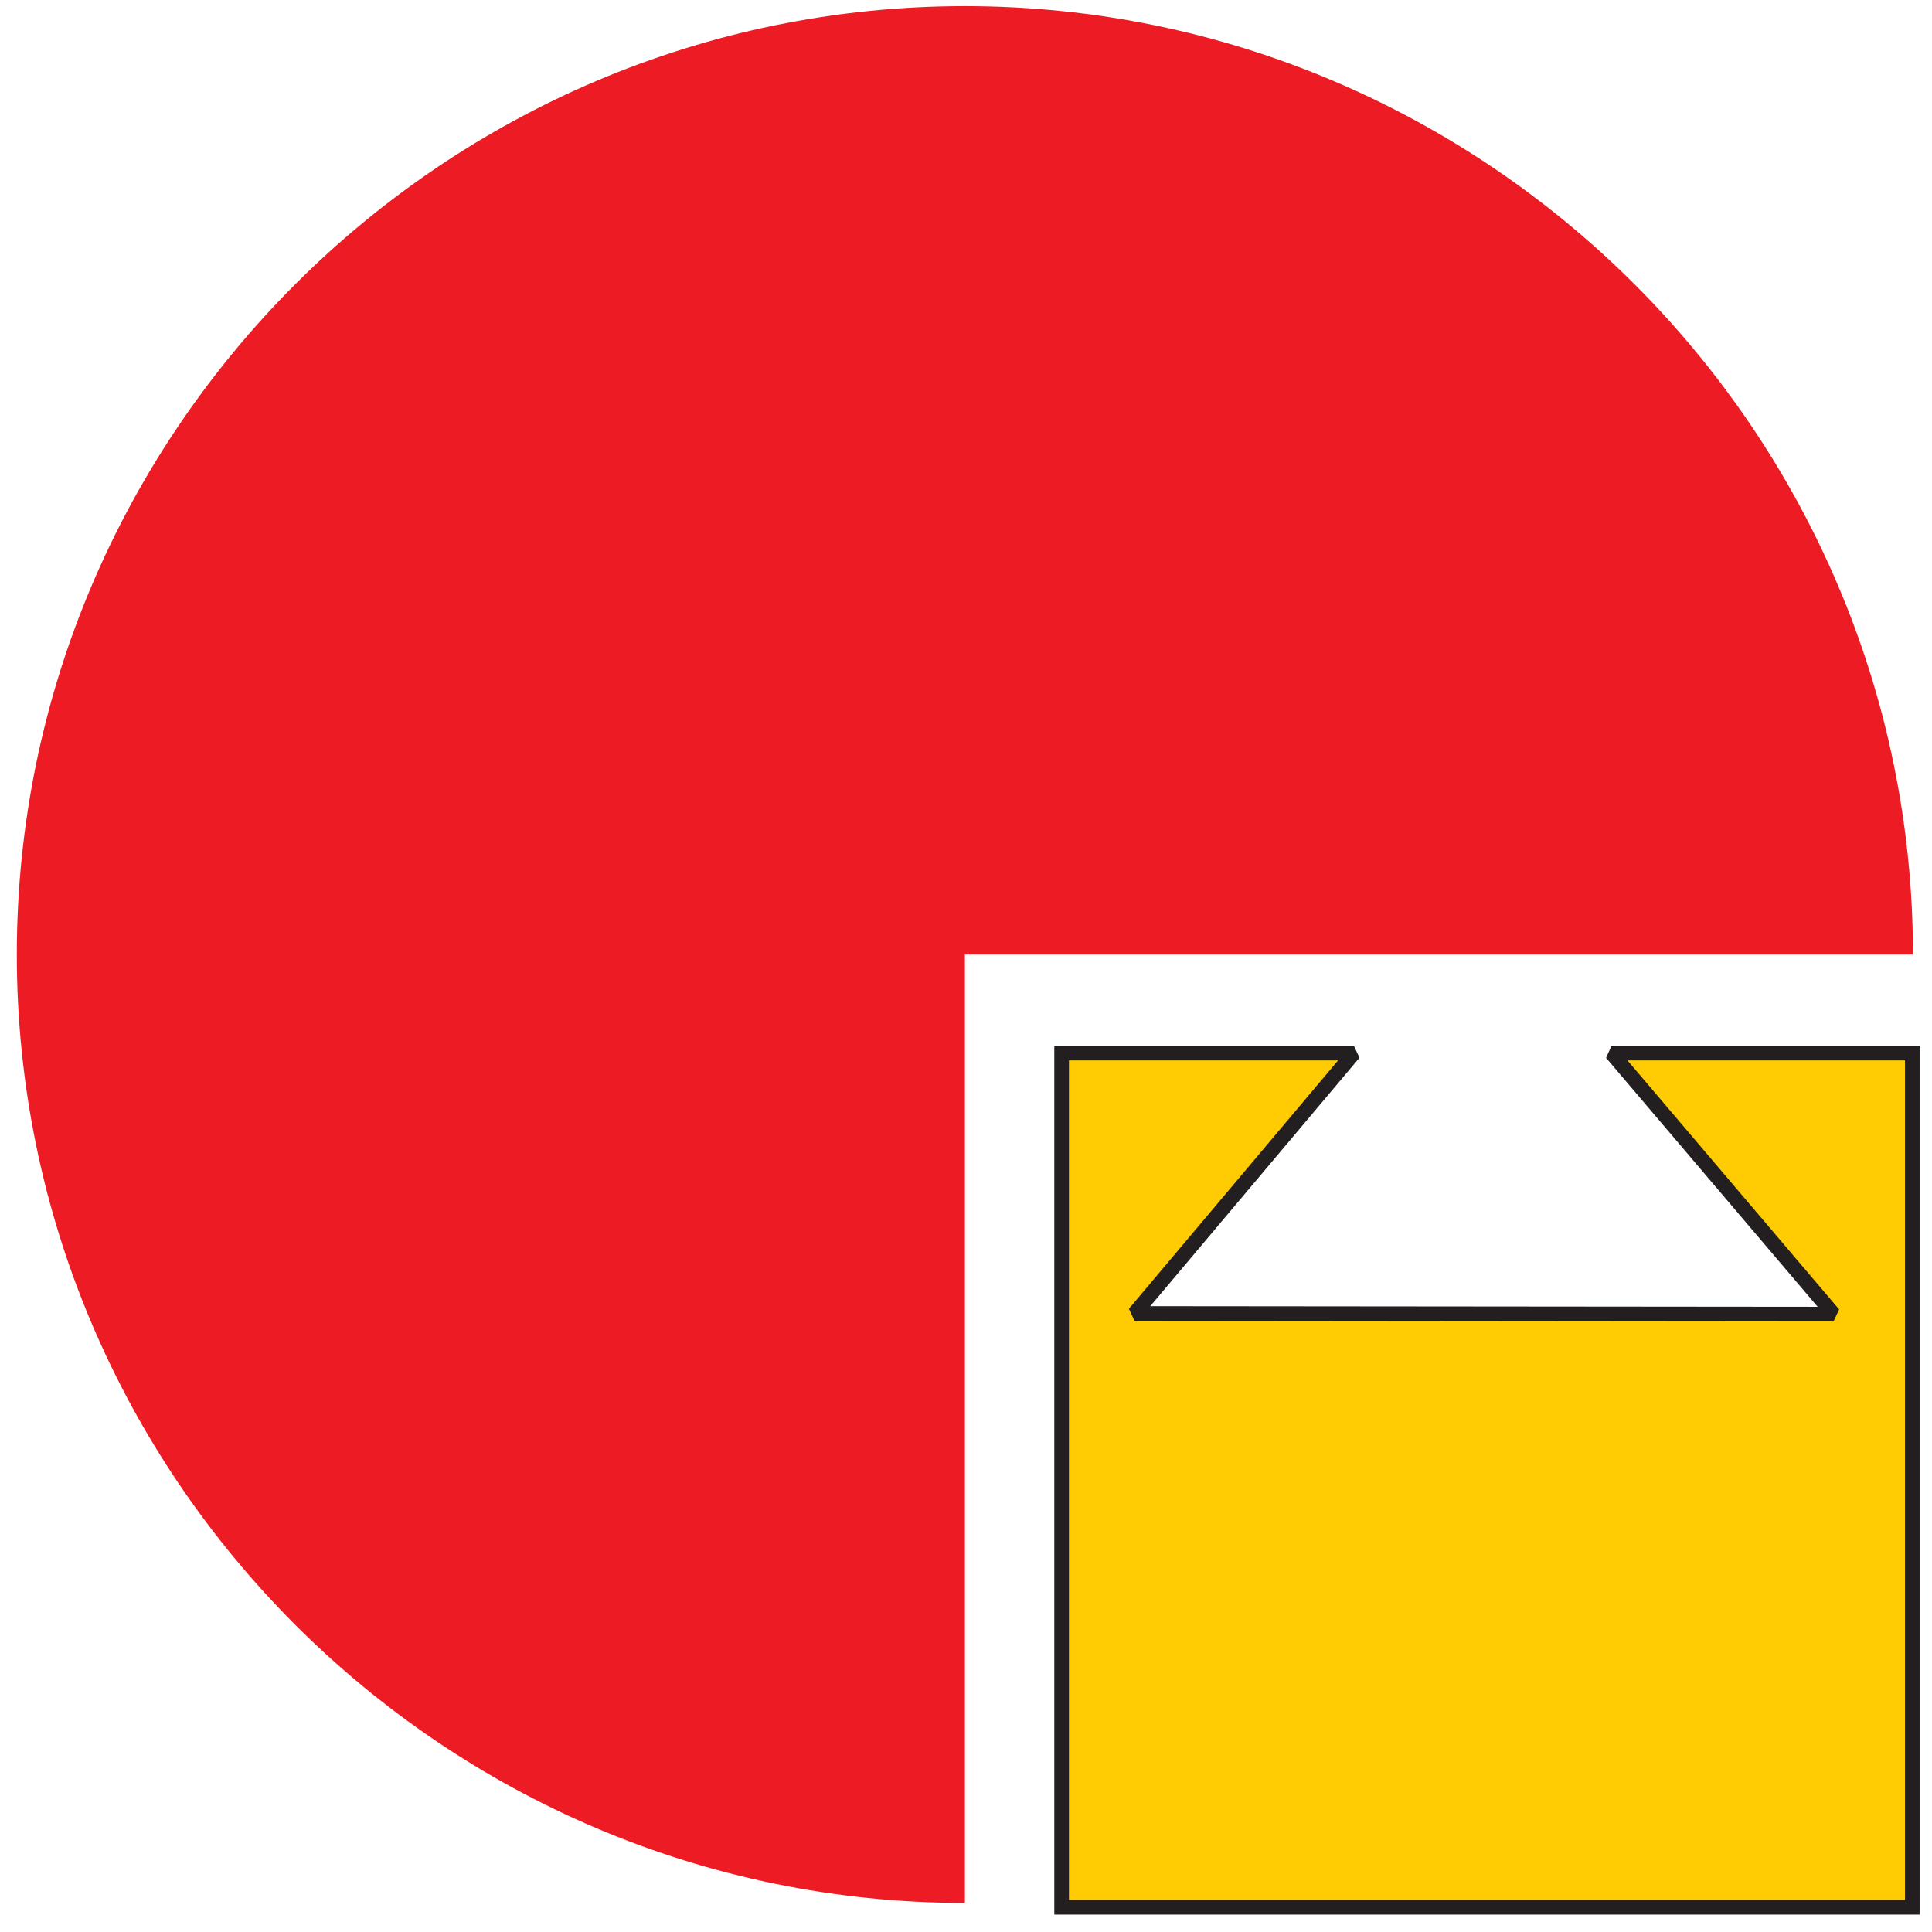 <?xml version="1.0" encoding="UTF-8" standalone="no"?> <svg xmlns="http://www.w3.org/2000/svg" xmlns:xlink="http://www.w3.org/1999/xlink" xmlns:serif="http://www.serif.com/" width="100%" height="100%" viewBox="0 0 313 313" version="1.1" xml:space="preserve" style="fill-rule:evenodd;clip-rule:evenodd;stroke-miterlimit:2;"> <g id="Artboard1" transform="matrix(0.879,0,0,1,0,0)"> <rect x="0" y="0" width="355.422" height="312.5" style="fill:none;"></rect> <clipPath id="_clip1"> <rect x="0" y="0" width="355.422" height="312.5"></rect> </clipPath> <g clip-path="url(#_clip1)"> <g transform="matrix(4.739,0,0,4.167,0,0)"> <path d="M37.527,37.111L74.399,37.111C74.399,16.803 57.836,0.239 37.527,0.239C17.219,0.239 0.654,16.803 0.654,37.111C0.654,57.42 17.219,73.984 37.527,73.984L37.527,37.111Z" style="fill:rgb(237,28,36);"></path> <path d="M41.289,40.941L52.655,40.941L44.124,51.067L71.31,51.092L62.679,40.941L74.373,40.941L74.373,74.152L41.289,74.152L41.289,40.941Z" style="fill:rgb(255,203,3);"></path> <path d="M41.289,40.941L52.655,40.941L44.124,51.067L71.31,51.092L62.679,40.941L74.373,40.941L74.373,74.152L41.289,74.152L41.289,40.941Z" style="fill:none;stroke:rgb(35,31,32);stroke-width:0.57px;"></path> </g> </g> </g> </svg> 